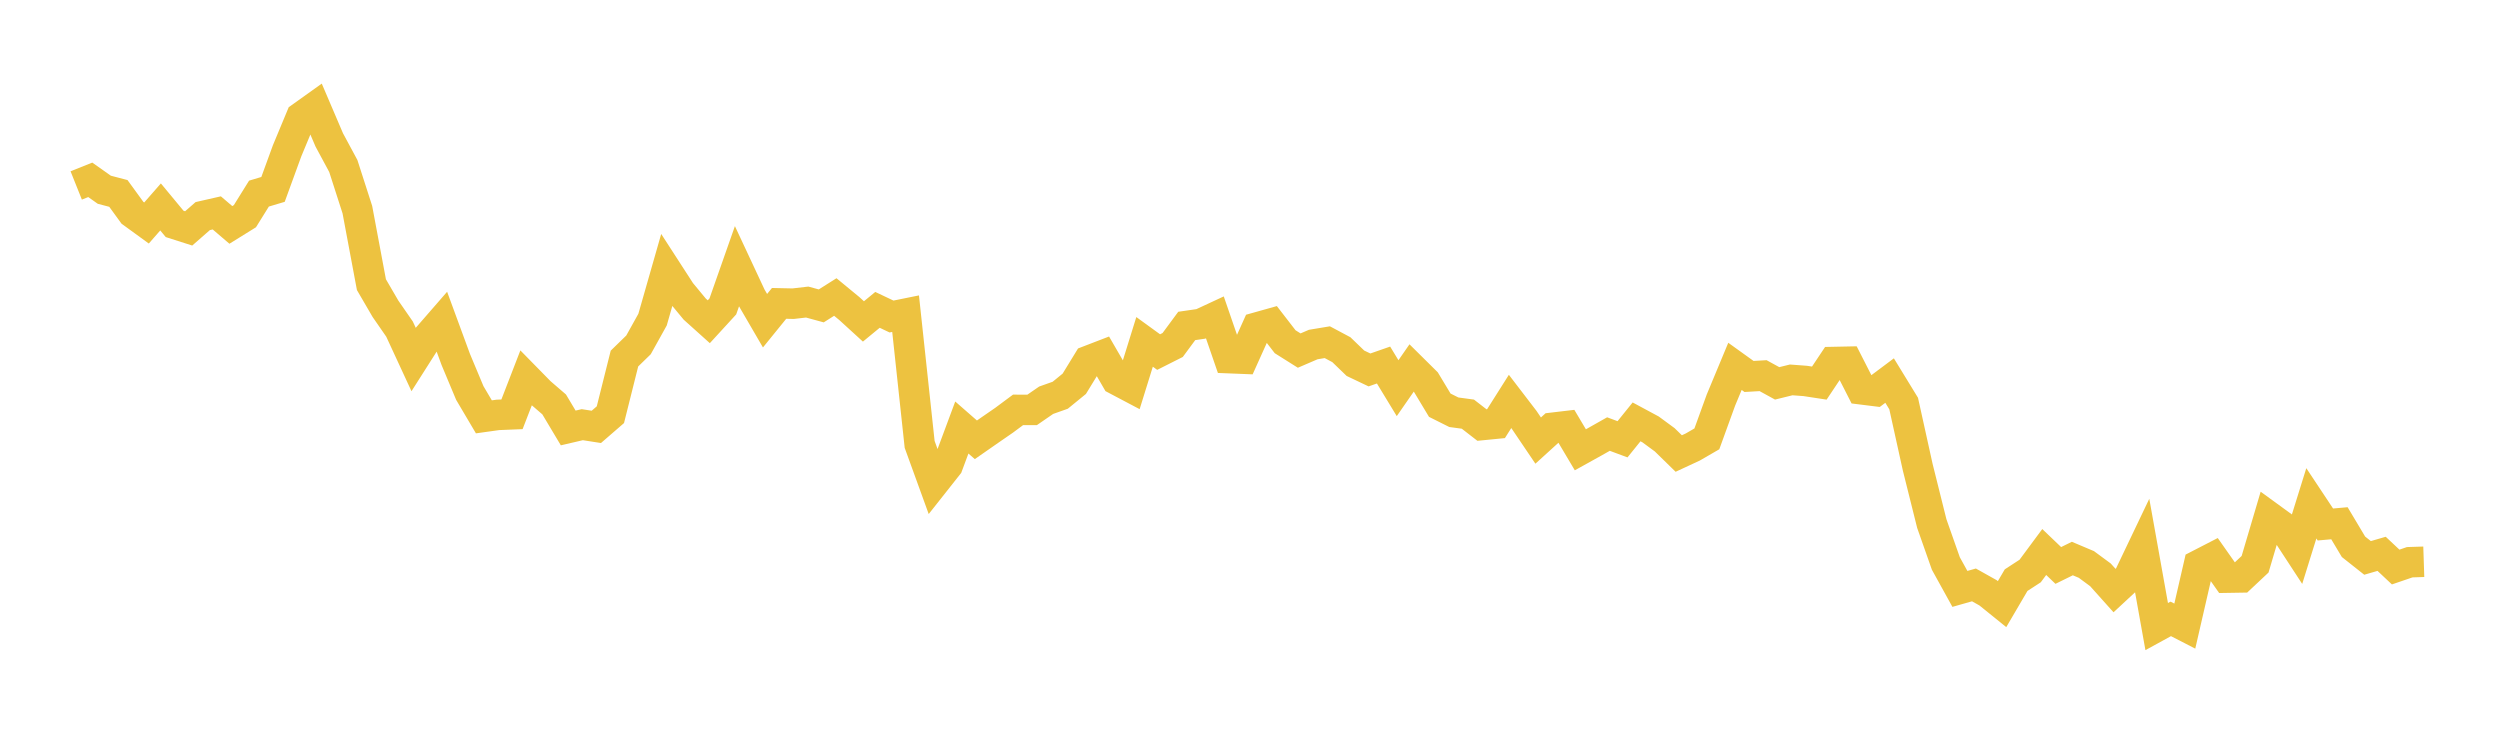 <svg width="164" height="48" xmlns="http://www.w3.org/2000/svg" xmlns:xlink="http://www.w3.org/1999/xlink"><path fill="none" stroke="rgb(237,194,64)" stroke-width="2" d="M5,12.166L5.922,11.797L6.844,12.448L7.766,12.689L8.689,13.959L9.611,14.629L10.533,13.575L11.455,14.688L12.377,14.983L13.299,14.176L14.222,13.966L15.144,14.754L16.066,14.182L16.988,12.7L17.91,12.425L18.832,9.897L19.754,7.68L20.677,7.021L21.599,9.178L22.521,10.89L23.443,13.753L24.365,18.673L25.287,20.256L26.21,21.589L27.132,23.582L28.054,22.132L28.976,21.072L29.898,23.58L30.82,25.783L31.743,27.345L32.665,27.216L33.587,27.179L34.509,24.795L35.431,25.735L36.353,26.53L37.275,28.074L38.198,27.859L39.12,28.003L40.042,27.204L40.964,23.522L41.886,22.624L42.808,20.967L43.731,17.739L44.653,19.164L45.575,20.278L46.497,21.106L47.419,20.1L48.341,17.477L49.263,19.451L50.186,21.038L51.108,19.902L52.03,19.922L52.952,19.815L53.874,20.067L54.796,19.484L55.719,20.244L56.641,21.086L57.563,20.327L58.485,20.764L59.407,20.577L60.329,29.152L61.251,31.693L62.174,30.525L63.096,28.045L64.018,28.851L64.94,28.209L65.862,27.573L66.784,26.888L67.707,26.89L68.629,26.255L69.551,25.928L70.473,25.176L71.395,23.67L72.317,23.315L73.24,24.908L74.162,25.395L75.084,22.427L76.006,23.096L76.928,22.631L77.85,21.382L78.772,21.248L79.695,20.819L80.617,23.494L81.539,23.531L82.461,21.483L83.383,21.224L84.305,22.417L85.228,22.998L86.15,22.601L87.072,22.448L87.994,22.94L88.916,23.829L89.838,24.268L90.76,23.946L91.683,25.464L92.605,24.135L93.527,25.048L94.449,26.581L95.371,27.043L96.293,27.168L97.216,27.883L98.138,27.792L99.06,26.334L99.982,27.538L100.904,28.902L101.826,28.064L102.749,27.955L103.671,29.507L104.593,28.995L105.515,28.474L106.437,28.817L107.359,27.675L108.281,28.171L109.204,28.85L110.126,29.751L111.048,29.323L111.97,28.789L112.892,26.248L113.814,24.033L114.737,24.696L115.659,24.643L116.581,25.148L117.503,24.921L118.425,24.99L119.347,25.131L120.269,23.749L121.192,23.73L122.114,25.54L123.036,25.655L123.958,24.965L124.88,26.472L125.802,30.646L126.725,34.344L127.647,36.963L128.569,38.632L129.491,38.37L130.413,38.887L131.335,39.631L132.257,38.058L133.18,37.457L134.102,36.212L135.024,37.094L135.946,36.64L136.868,37.03L137.79,37.71L138.713,38.741L139.635,37.886L140.557,35.955L141.479,41.104L142.401,40.599L143.323,41.073L144.246,37.058L145.168,36.583L146.09,37.894L147.012,37.879L147.934,37.014L148.856,33.898L149.778,34.569L150.701,35.981L151.623,33.017L152.545,34.407L153.467,34.325L154.389,35.869L155.311,36.599L156.234,36.331L157.156,37.197L158.078,36.882L159,36.852"></path></svg>